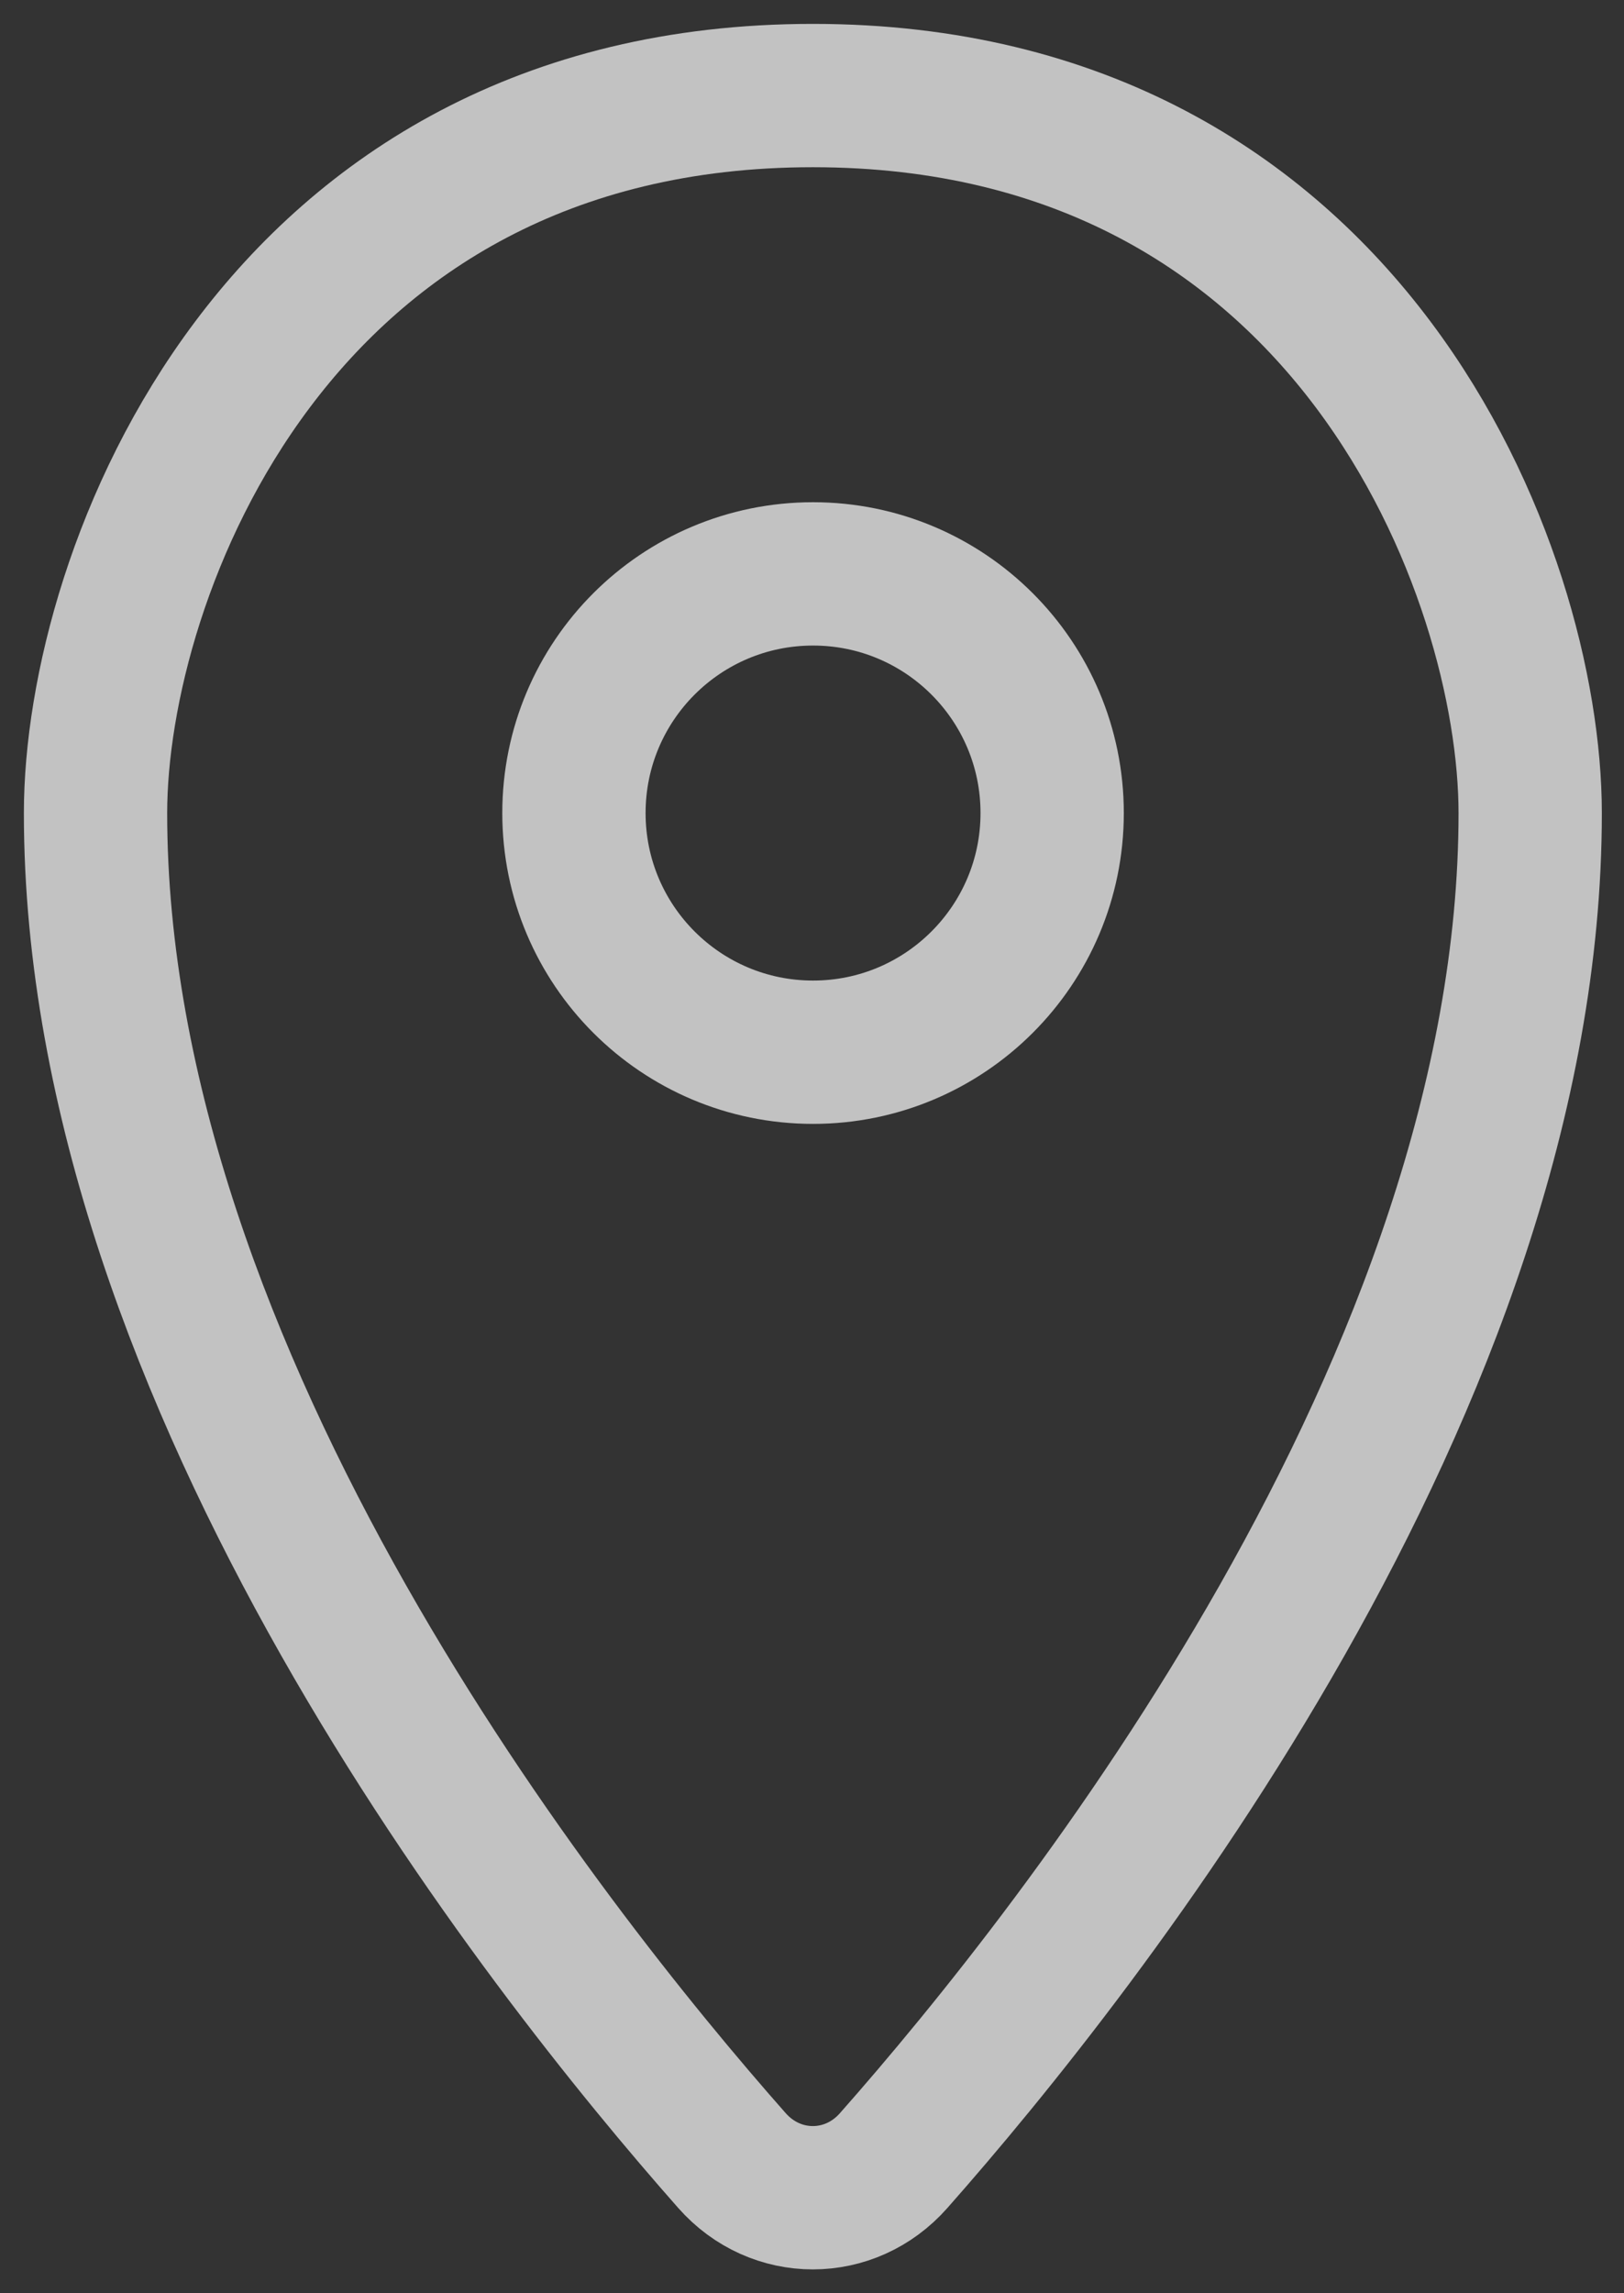 <svg xmlns="http://www.w3.org/2000/svg" fill="none" viewBox="0 0 17 24" height="24" width="17">
<rect x="0" y="0" width="17" height="24" fill="#333333" stroke="none"/>
<path stroke-linejoin="round" stroke-linecap="round" stroke-width="1.5" stroke-opacity="0.7" stroke="white" d="M16.018 8.509C16.018 14.449 11.319 20.388 9.355 22.611C8.898 23.13 8.12 23.13 7.662 22.611C5.699 20.388 1 14.449 1 8.509C1 6.006 2.877 1 8.509 1C14.14 1 16.018 6.006 16.018 8.509Z"></path>
<path stroke-linejoin="round" stroke-linecap="round" stroke-width="1.5" stroke-opacity="0.7" stroke="white" d="M8.511 11.012C9.893 11.012 11.014 9.891 11.014 8.509C11.014 7.126 9.893 6.006 8.511 6.006C7.128 6.006 6.008 7.126 6.008 8.509C6.008 9.891 7.128 11.012 8.511 11.012Z"></path>
</svg>
